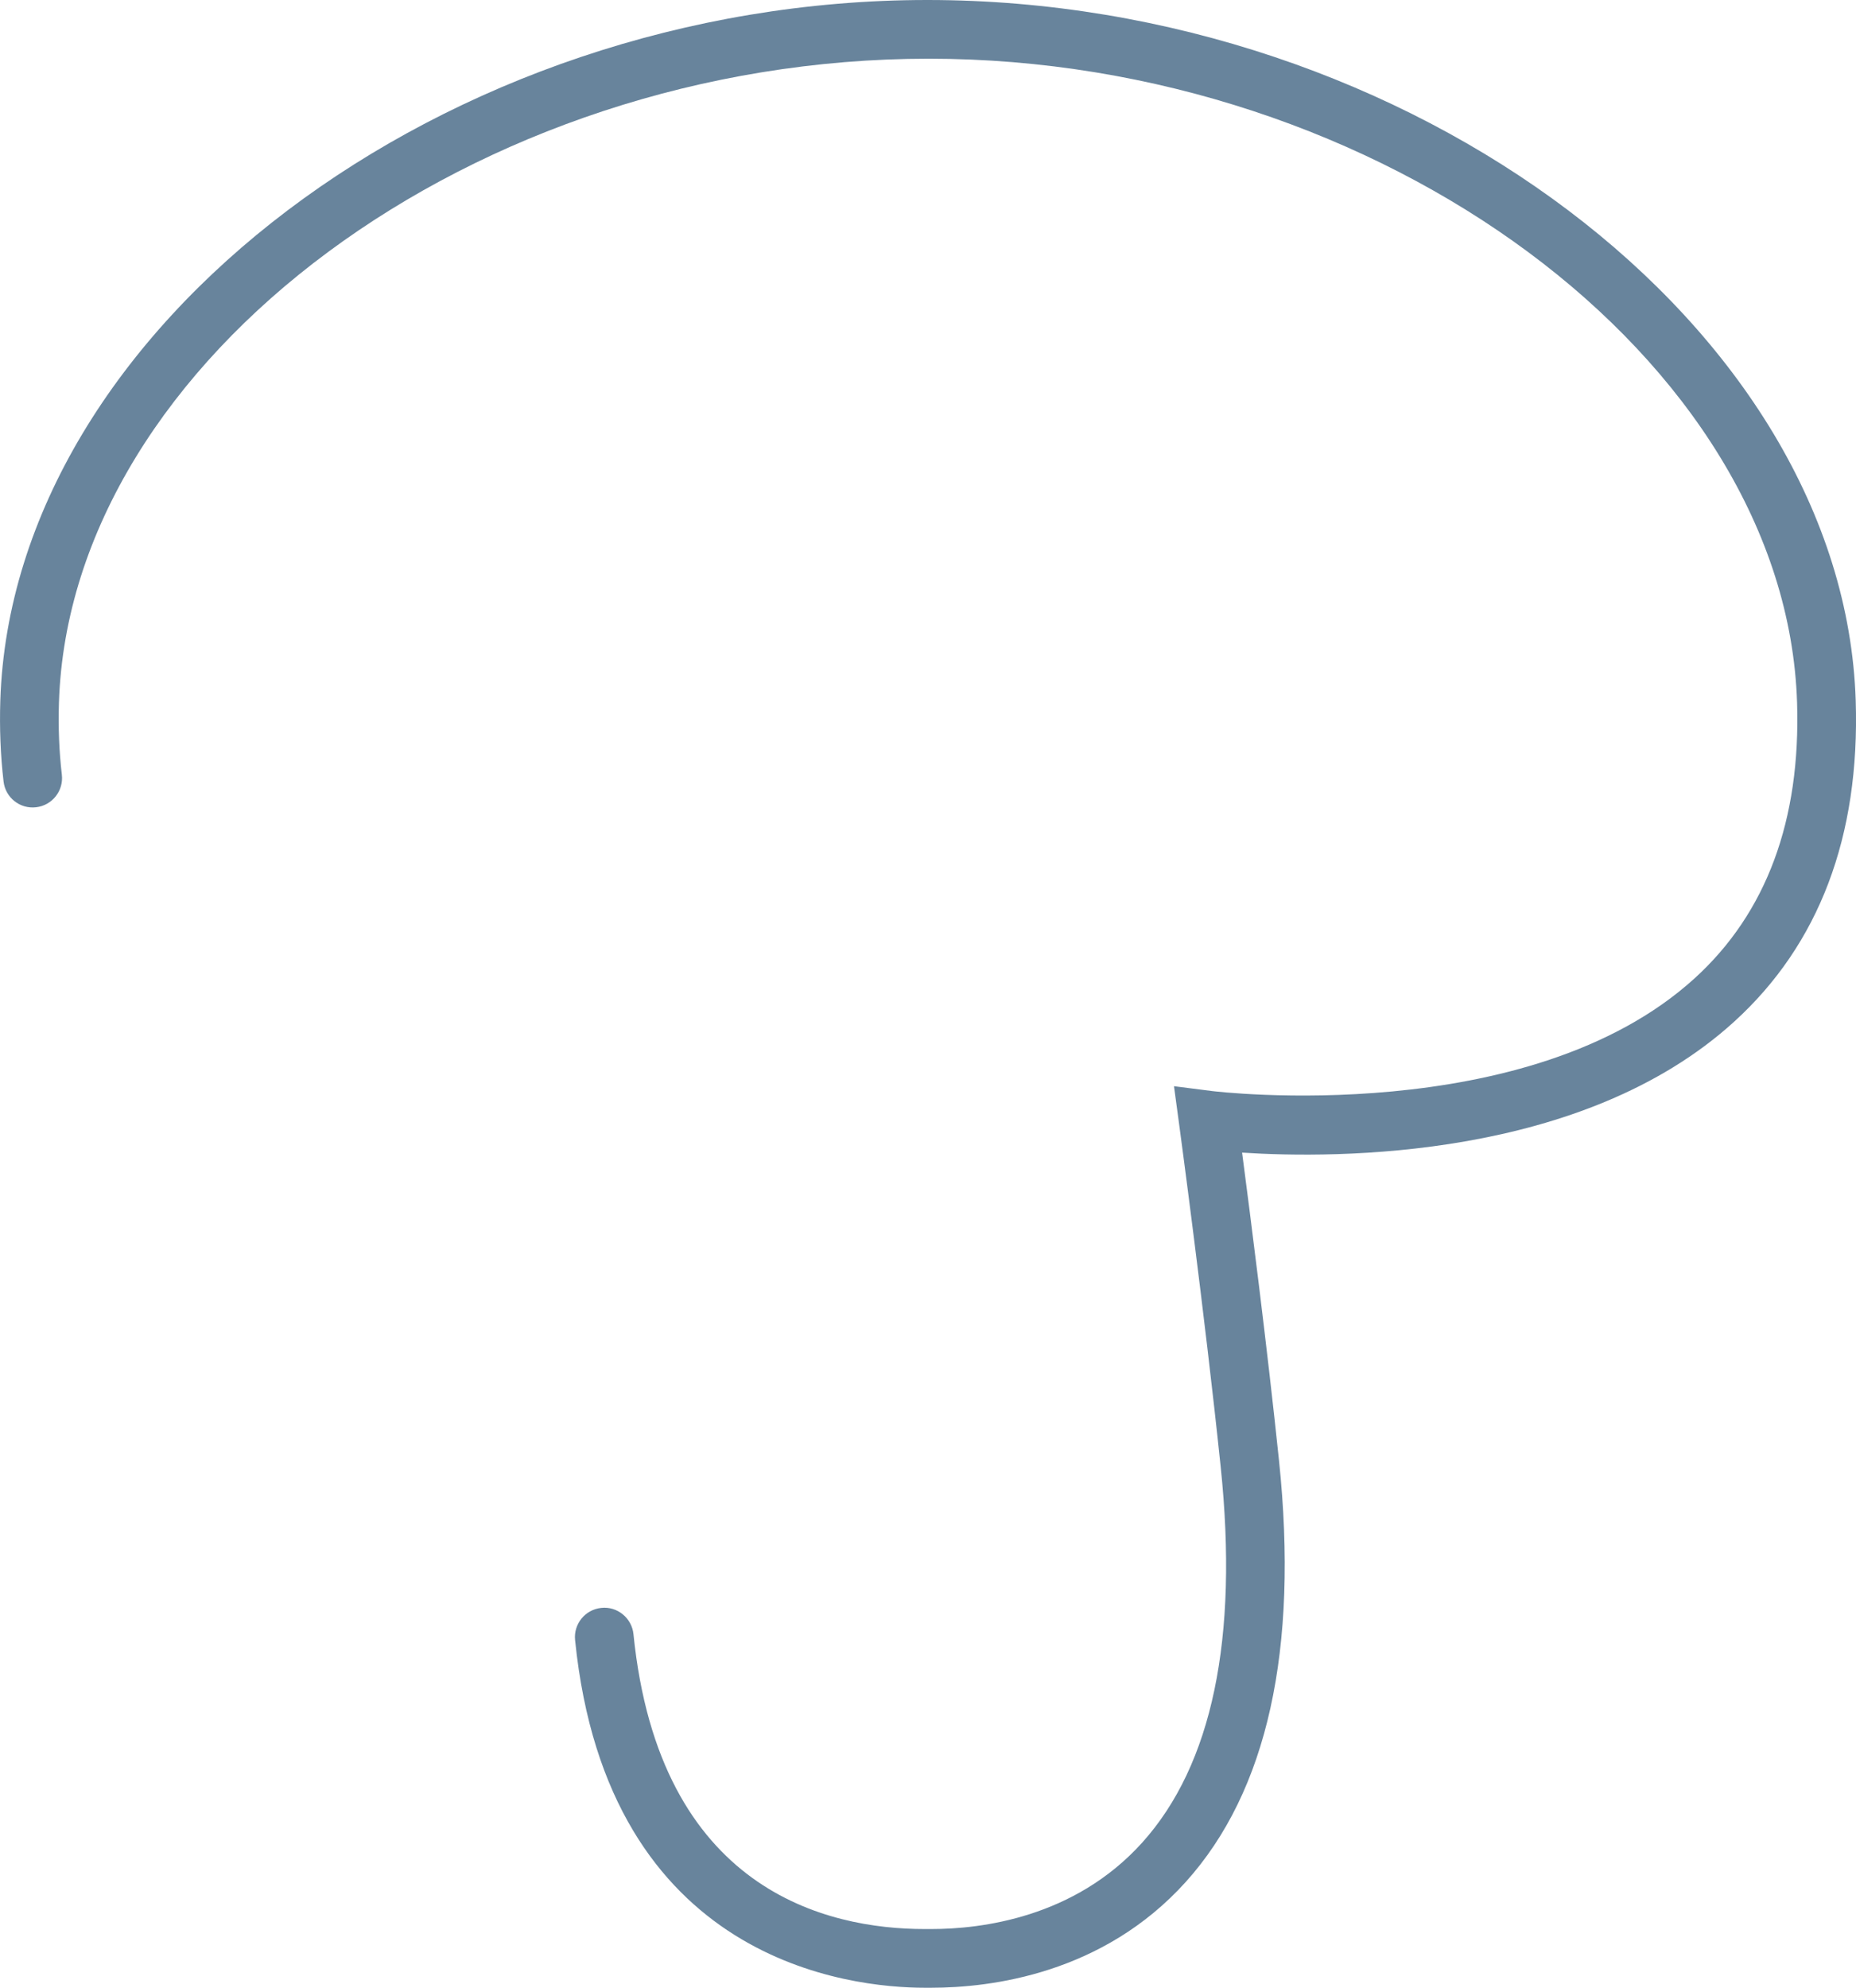 <?xml version="1.0" encoding="UTF-8" standalone="no"?><!-- Generator: Gravit.io --><svg xmlns="http://www.w3.org/2000/svg" xmlns:xlink="http://www.w3.org/1999/xlink" style="isolation:isolate" viewBox="1869.054 969.702 94.891 101.596" width="94.891pt" height="101.596pt"><path d=" M 1916.671 1071.298 L 1916.329 1071.298 C 1912.557 1071.298 1900.119 1070.016 1898.456 1053.527 C 1898.372 1052.703 1898.974 1051.967 1899.798 1051.884 C 1900.611 1051.793 1901.358 1052.402 1901.441 1053.226 C 1902.764 1066.34 1911.337 1068.298 1916.329 1068.298 L 1916.671 1068.298 C 1919.21 1068.298 1923.987 1067.724 1927.45 1063.881 C 1931.028 1059.909 1932.379 1053.446 1931.463 1044.669 C 1930.645 1036.822 1929.351 1027.251 1929.338 1027.155 L 1929.076 1025.219 L 1931.015 1025.466 C 1931.175 1025.487 1947.212 1027.423 1955.698 1019.702 C 1959.364 1016.366 1961.125 1011.623 1960.932 1005.604 C 1960.365 988.077 1939.619 972.702 1916.533 972.702 C 1893.381 972.702 1872.634 988.077 1872.068 1005.604 C 1872.027 1006.864 1872.077 1008.108 1872.216 1009.299 C 1872.312 1010.122 1871.722 1010.867 1870.9 1010.962 C 1870.072 1011.06 1869.331 1010.468 1869.236 1009.646 C 1869.08 1008.307 1869.025 1006.915 1869.07 1005.507 C 1869.686 986.433 1891.833 969.702 1916.467 969.702 C 1941.166 969.702 1963.315 986.433 1963.93 1005.507 C 1964.153 1012.449 1962.061 1017.973 1957.709 1021.928 C 1949.963 1028.969 1937.367 1028.926 1932.558 1028.614 C 1932.978 1031.809 1933.841 1038.551 1934.446 1044.358 C 1935.454 1054.016 1933.851 1061.259 1929.68 1065.888 C 1925.439 1070.595 1919.709 1071.298 1916.671 1071.298 Z " fill="rgb(104,132,156)"/></svg>